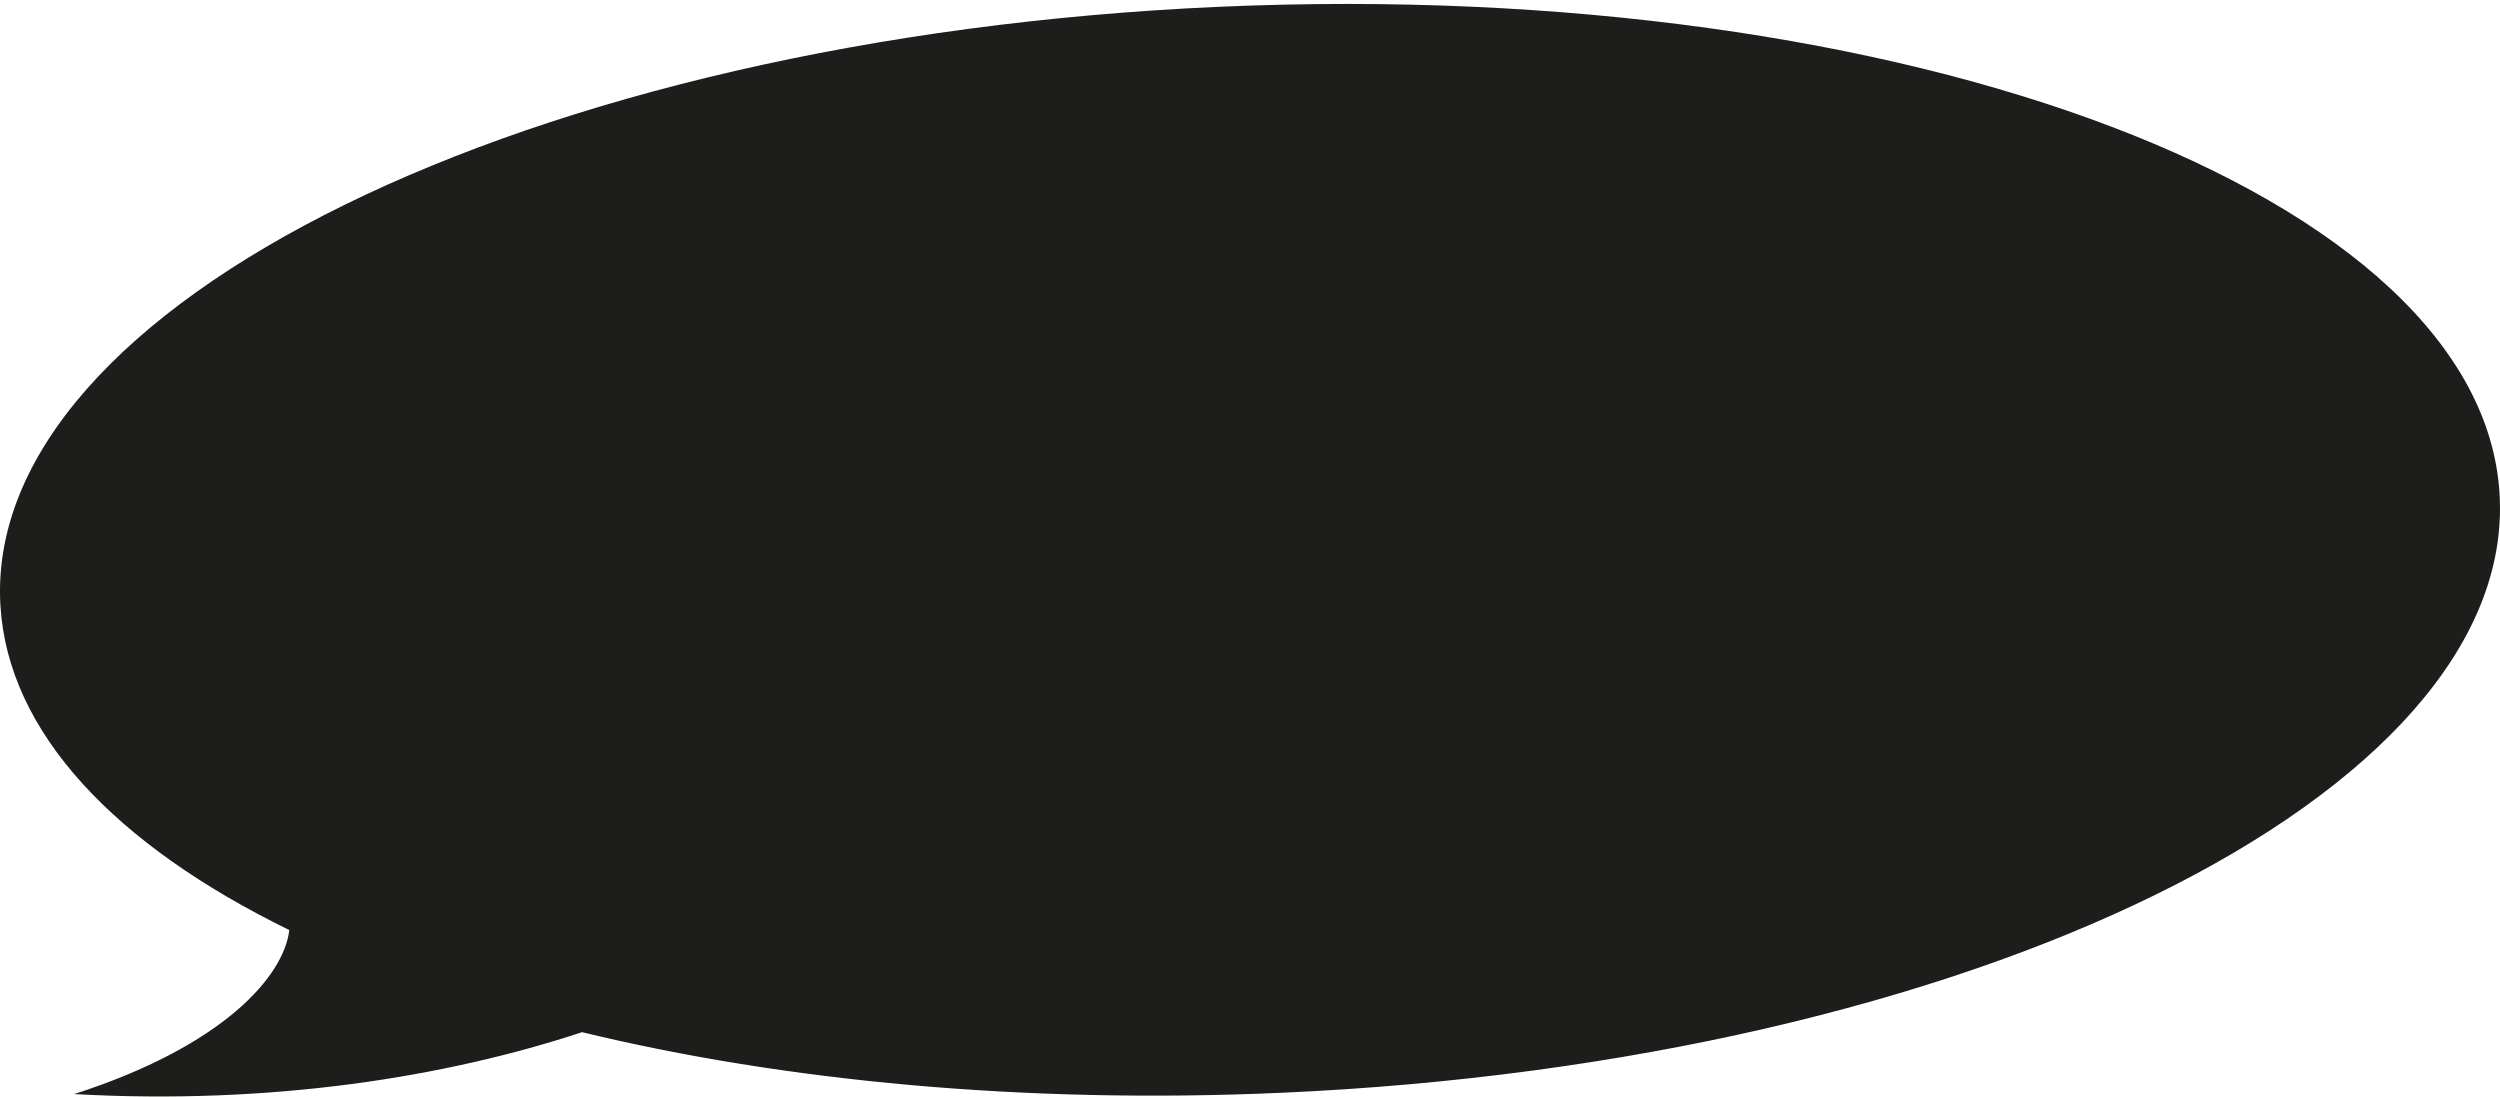 <?xml version="1.0" encoding="UTF-8"?>
<svg width="458px" height="201px" viewBox="0 0 458 201" version="1.1" xmlns="http://www.w3.org/2000/svg" xmlns:xlink="http://www.w3.org/1999/xlink">
    <title>Combined Shape</title>
    <g id="Symbols" stroke="none" stroke-width="1" fill="none" fill-rule="evenodd">
        <g id="Kachel/Entdecken/L" transform="translate(-781, 0)" fill="#1D1D1B">
            <g id="Speechbubble" transform="translate(781, 0.723)">
                <path d="M223.333,0.52 C349.764,-5.063 454.801,34.946 457.928,89.889 C461.061,144.828 361.107,193.892 234.671,199.479 C187.654,201.557 143.597,197.329 106.638,188.372 C81.829,196.552 49.848,201.743 13.582,199.713 C41.022,190.888 52.021,178.068 52.999,169.663 C21.095,154.069 1.401,133.435 0.071,110.11 C-3.056,55.171 96.897,6.104 223.333,0.52 Z" id="Combined-Shape"></path>
            </g>
        </g>
    </g>
</svg>